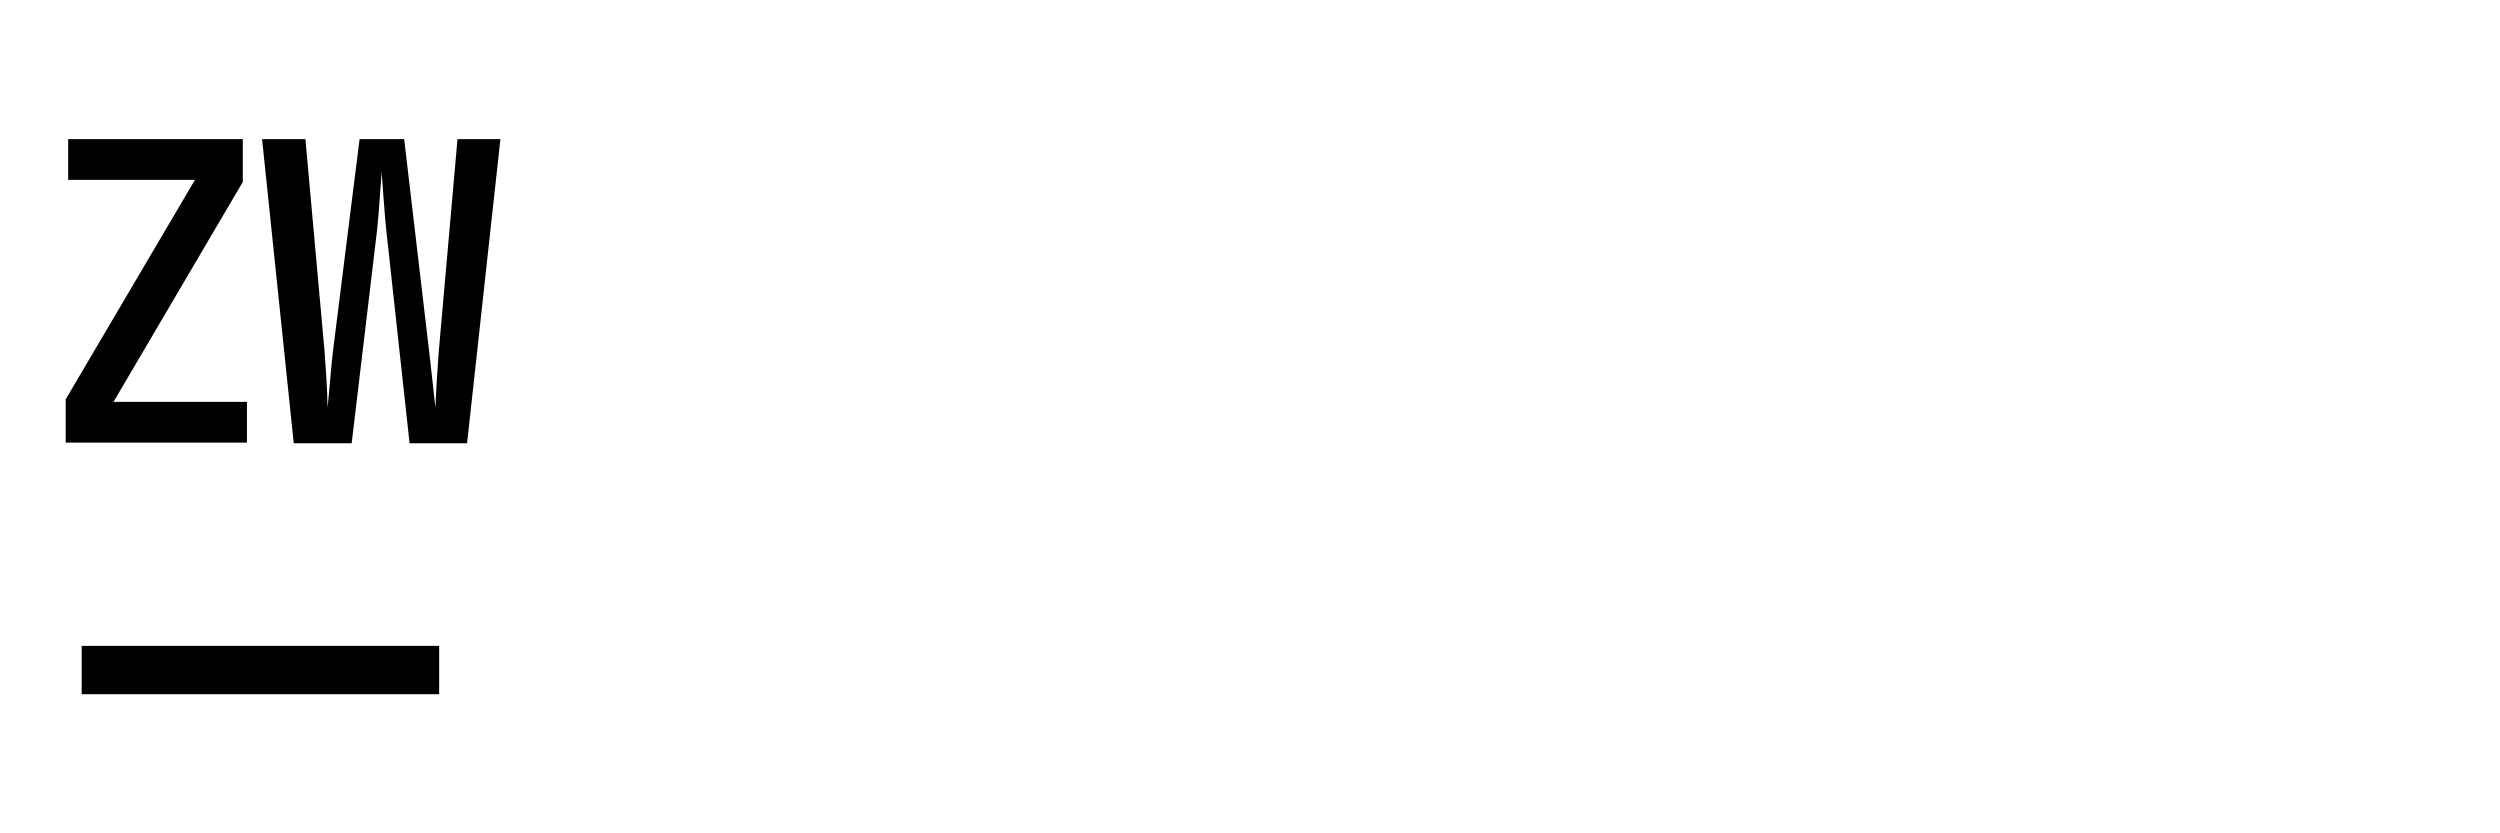 <svg viewBox="0 0 600 200" xmlns="http://www.w3.org/2000/svg" data-name="Ebene 2" id="Ebene_2">
  <defs>
    <style>
      .cls-1 {
        fill: none;
      }
    </style>
  </defs>
  <g data-name="Ebene 1" id="Ebene_1-2">
    <rect height="200" width="600" class="cls-1"></rect>
    <path d="M70.5,106.39l-7.6-73h10.4l4.6,51c.13,1.73.28,3.95.45,6.65s.25,4.98.25,6.85c.2-1.87.42-4.15.65-6.85.23-2.7.45-4.92.65-6.65l6.4-51h10.7l6,51c.2,1.73.45,3.95.75,6.65s.55,4.98.75,6.85c.07-1.87.18-4.15.35-6.85s.32-4.92.45-6.65l4.5-51h10.3l-8,73h-13.8l-5.6-51.2c-.2-1.93-.4-4.28-.6-7.05-.2-2.77-.37-5.05-.5-6.85-.13,1.8-.3,4.08-.5,6.85-.2,2.77-.4,5.12-.6,7.05l-6.1,51.2h-13.9Z"></path>
    <polygon points="78.44 155.01 68.82 155.01 19.6 155.01 19.6 166.61 68.82 166.61 78.44 166.61 105.4 166.61 105.4 155.01 78.44 155.01"></polygon>
    <path d="M15.76,106.23v-10.38l31.03-52.68h-30.43v-9.78h41.91v10.28l-31.03,52.78h32.03v9.78H15.76Z"></path>
  </g>
</svg>